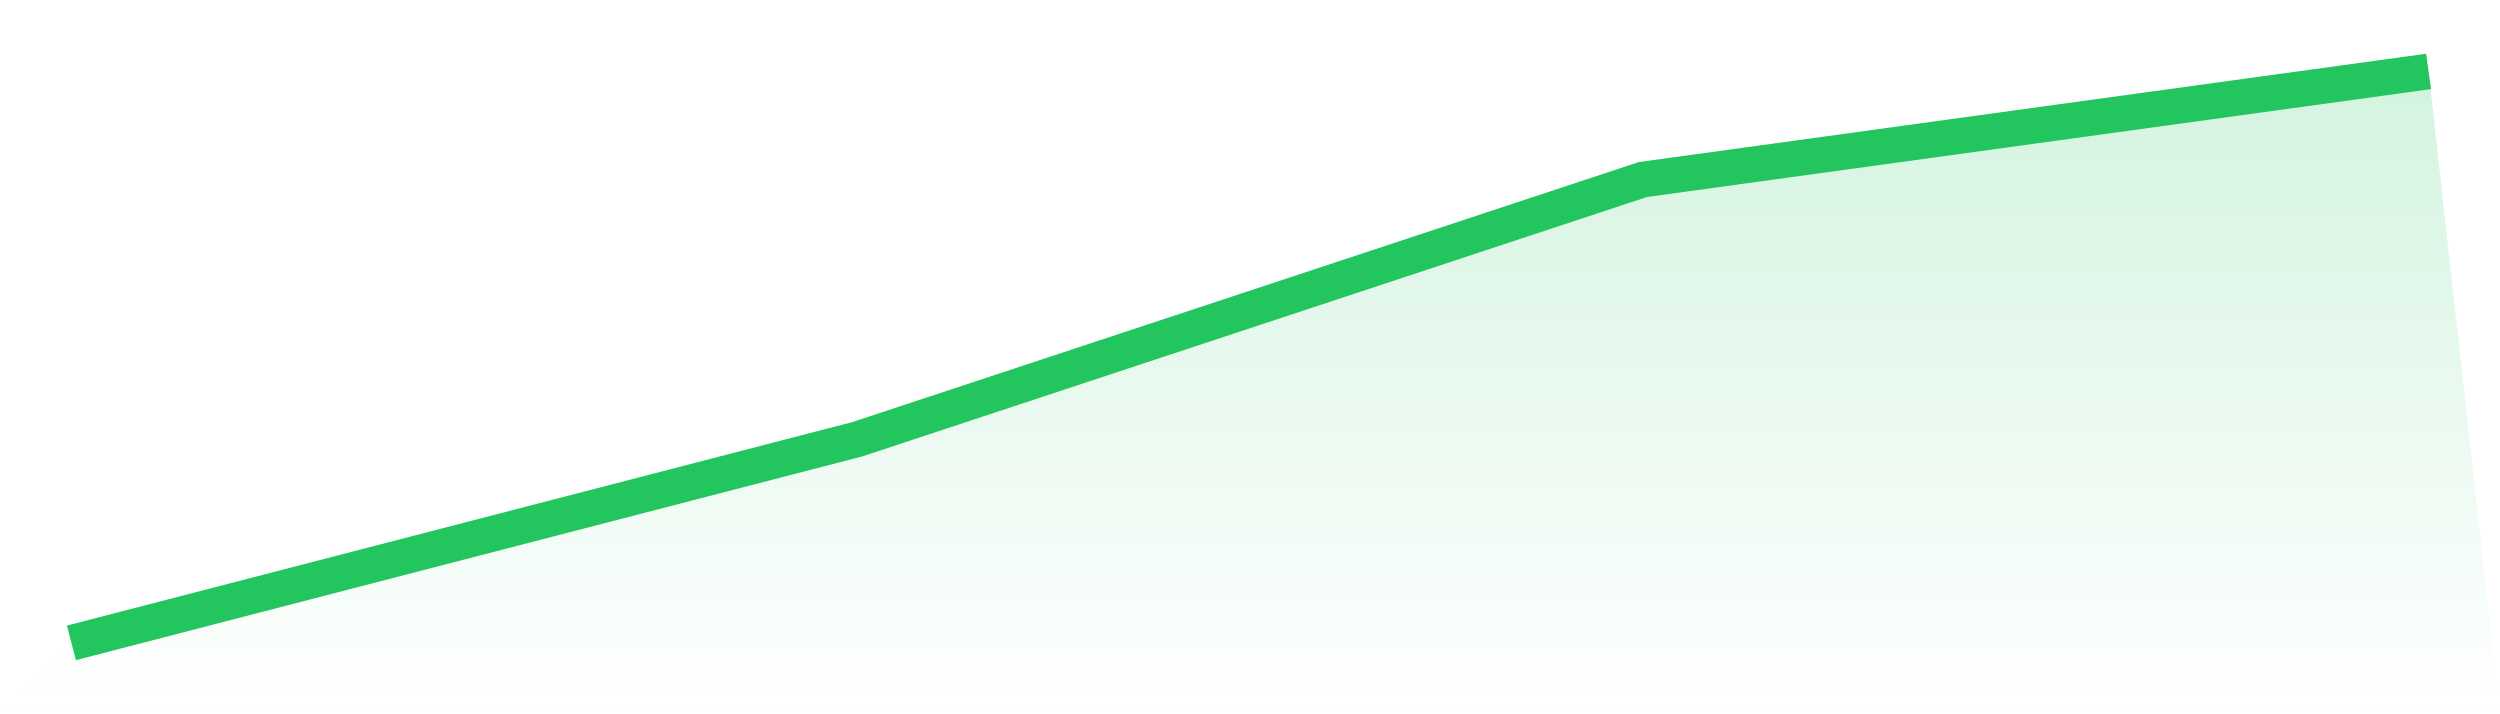 <svg viewBox="0 0 140 40" xmlns="http://www.w3.org/2000/svg">
<defs>
<linearGradient id="gradient" x1="0" x2="0" y1="0" y2="1">
<stop offset="0%" stop-color="#22c55e" stop-opacity="0.2"/>
<stop offset="100%" stop-color="#22c55e" stop-opacity="0"/>
</linearGradient>
</defs>
<path d="M4,36 L4,36 L48,24.6 L92,10.054 L136,4 L140,40 L0,40 z" fill="url(#gradient)"/>
<path d="M4,36 L4,36 L48,24.6 L92,10.054 L136,4" fill="none" stroke="#22c55e" stroke-width="2"/>
</svg>